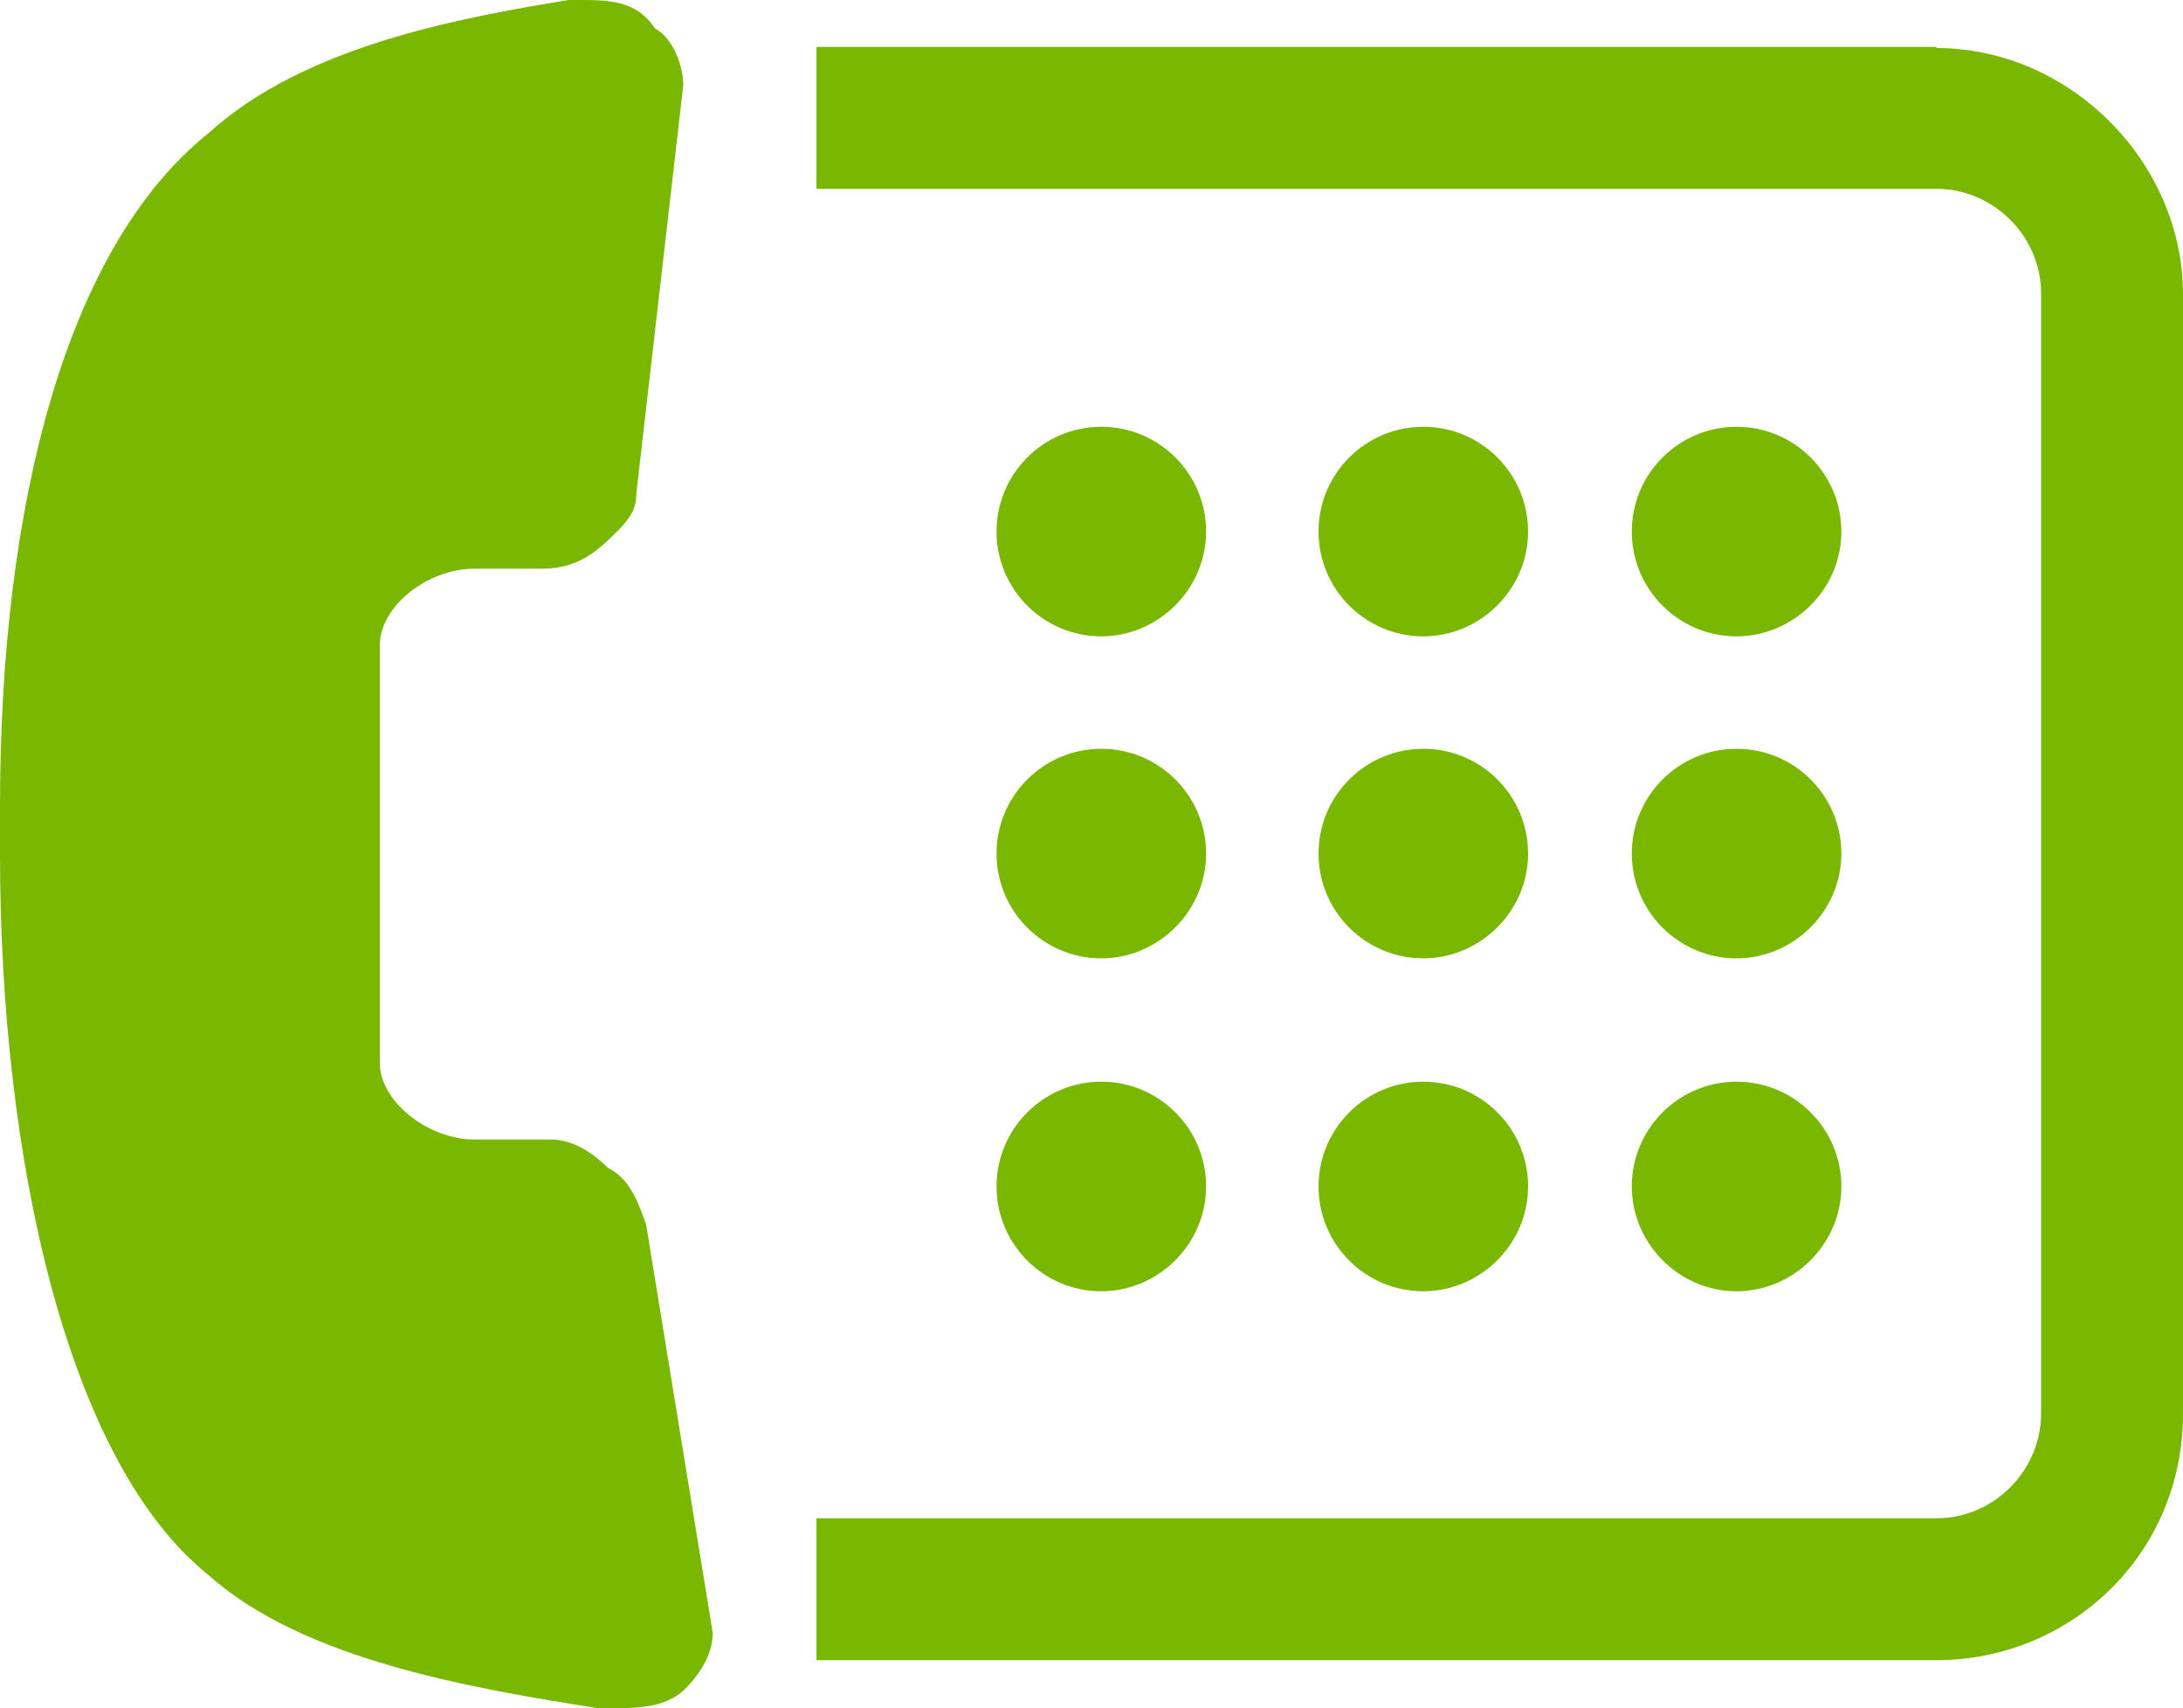 <?xml version="1.0" encoding="UTF-8"?>
<svg id="_레이어_1" data-name="레이어_1" xmlns="http://www.w3.org/2000/svg" width="20" height="15.65" version="1.1" viewBox="0 0 20 15.65">
  <!-- Generator: Adobe Illustrator 29.5.1, SVG Export Plug-In . SVG Version: 2.1.0 Build 141)  -->
  <path d="M10.09,11.83c.52,0,.96-.43.96-.96s-.43-.96-.96-.96-.96.43-.96.96.43.96.96.96ZM10.09,8.78c.52,0,.96-.43.96-.96s-.43-.96-.96-.96-.96.43-.96.96.43.96.96.96ZM5.57,10.7c-.17-.17-.35-.26-.52-.26h-.7c-.43,0-.87-.35-.87-.7v-3.83c0-.35.43-.7.87-.7h.61c.26,0,.43-.09.61-.26s.26-.26.26-.43l.43-3.74c0-.17-.09-.43-.26-.52-.17-.26-.43-.26-.7-.26h-.09c-1.04.17-2.43.43-3.3,1.22C.61,2.26,0,4.61,0,7.39v.43h0c0,2.78.61,5.57,1.91,6.61.87.78,2.43,1.04,3.57,1.22h.09c.26,0,.52,0,.7-.17.17-.17.26-.35.26-.52l-.61-3.74c-.09-.26-.17-.43-.35-.52ZM13.04,8.78c.52,0,.96-.43.96-.96s-.43-.96-.96-.96-.96.43-.96.96.43.96.96.96ZM17.74.43H7.48v1.3h10.26c.52,0,.96.43.96.96v10.26c0,.52-.43.96-.96.96H7.48v1.3h10.26c1.22,0,2.26-.96,2.26-2.26V2.7c0-1.22-1.04-2.26-2.26-2.26ZM10.09,5.83c.52,0,.96-.43.96-.96s-.43-.96-.96-.96-.96.43-.96.96.43.96.96.96ZM15.91,5.83c.52,0,.96-.43.96-.96s-.43-.96-.96-.96-.96.43-.96.96.43.96.96.96ZM13.04,5.83c.52,0,.96-.43.96-.96s-.43-.96-.96-.96-.96.43-.96.96.43.96.96.96ZM15.91,8.78c.52,0,.96-.43.96-.96s-.43-.96-.96-.96-.96.43-.96.96.43.96.96.96ZM13.04,11.83c.52,0,.96-.43.96-.96s-.43-.96-.96-.96-.96.43-.96.96.43.96.96.96ZM15.91,11.83c.52,0,.96-.43.96-.96s-.43-.96-.96-.96-.96.43-.96.96c0,.52.43.96.96.96Z" fill="#79b700"/>
</svg>